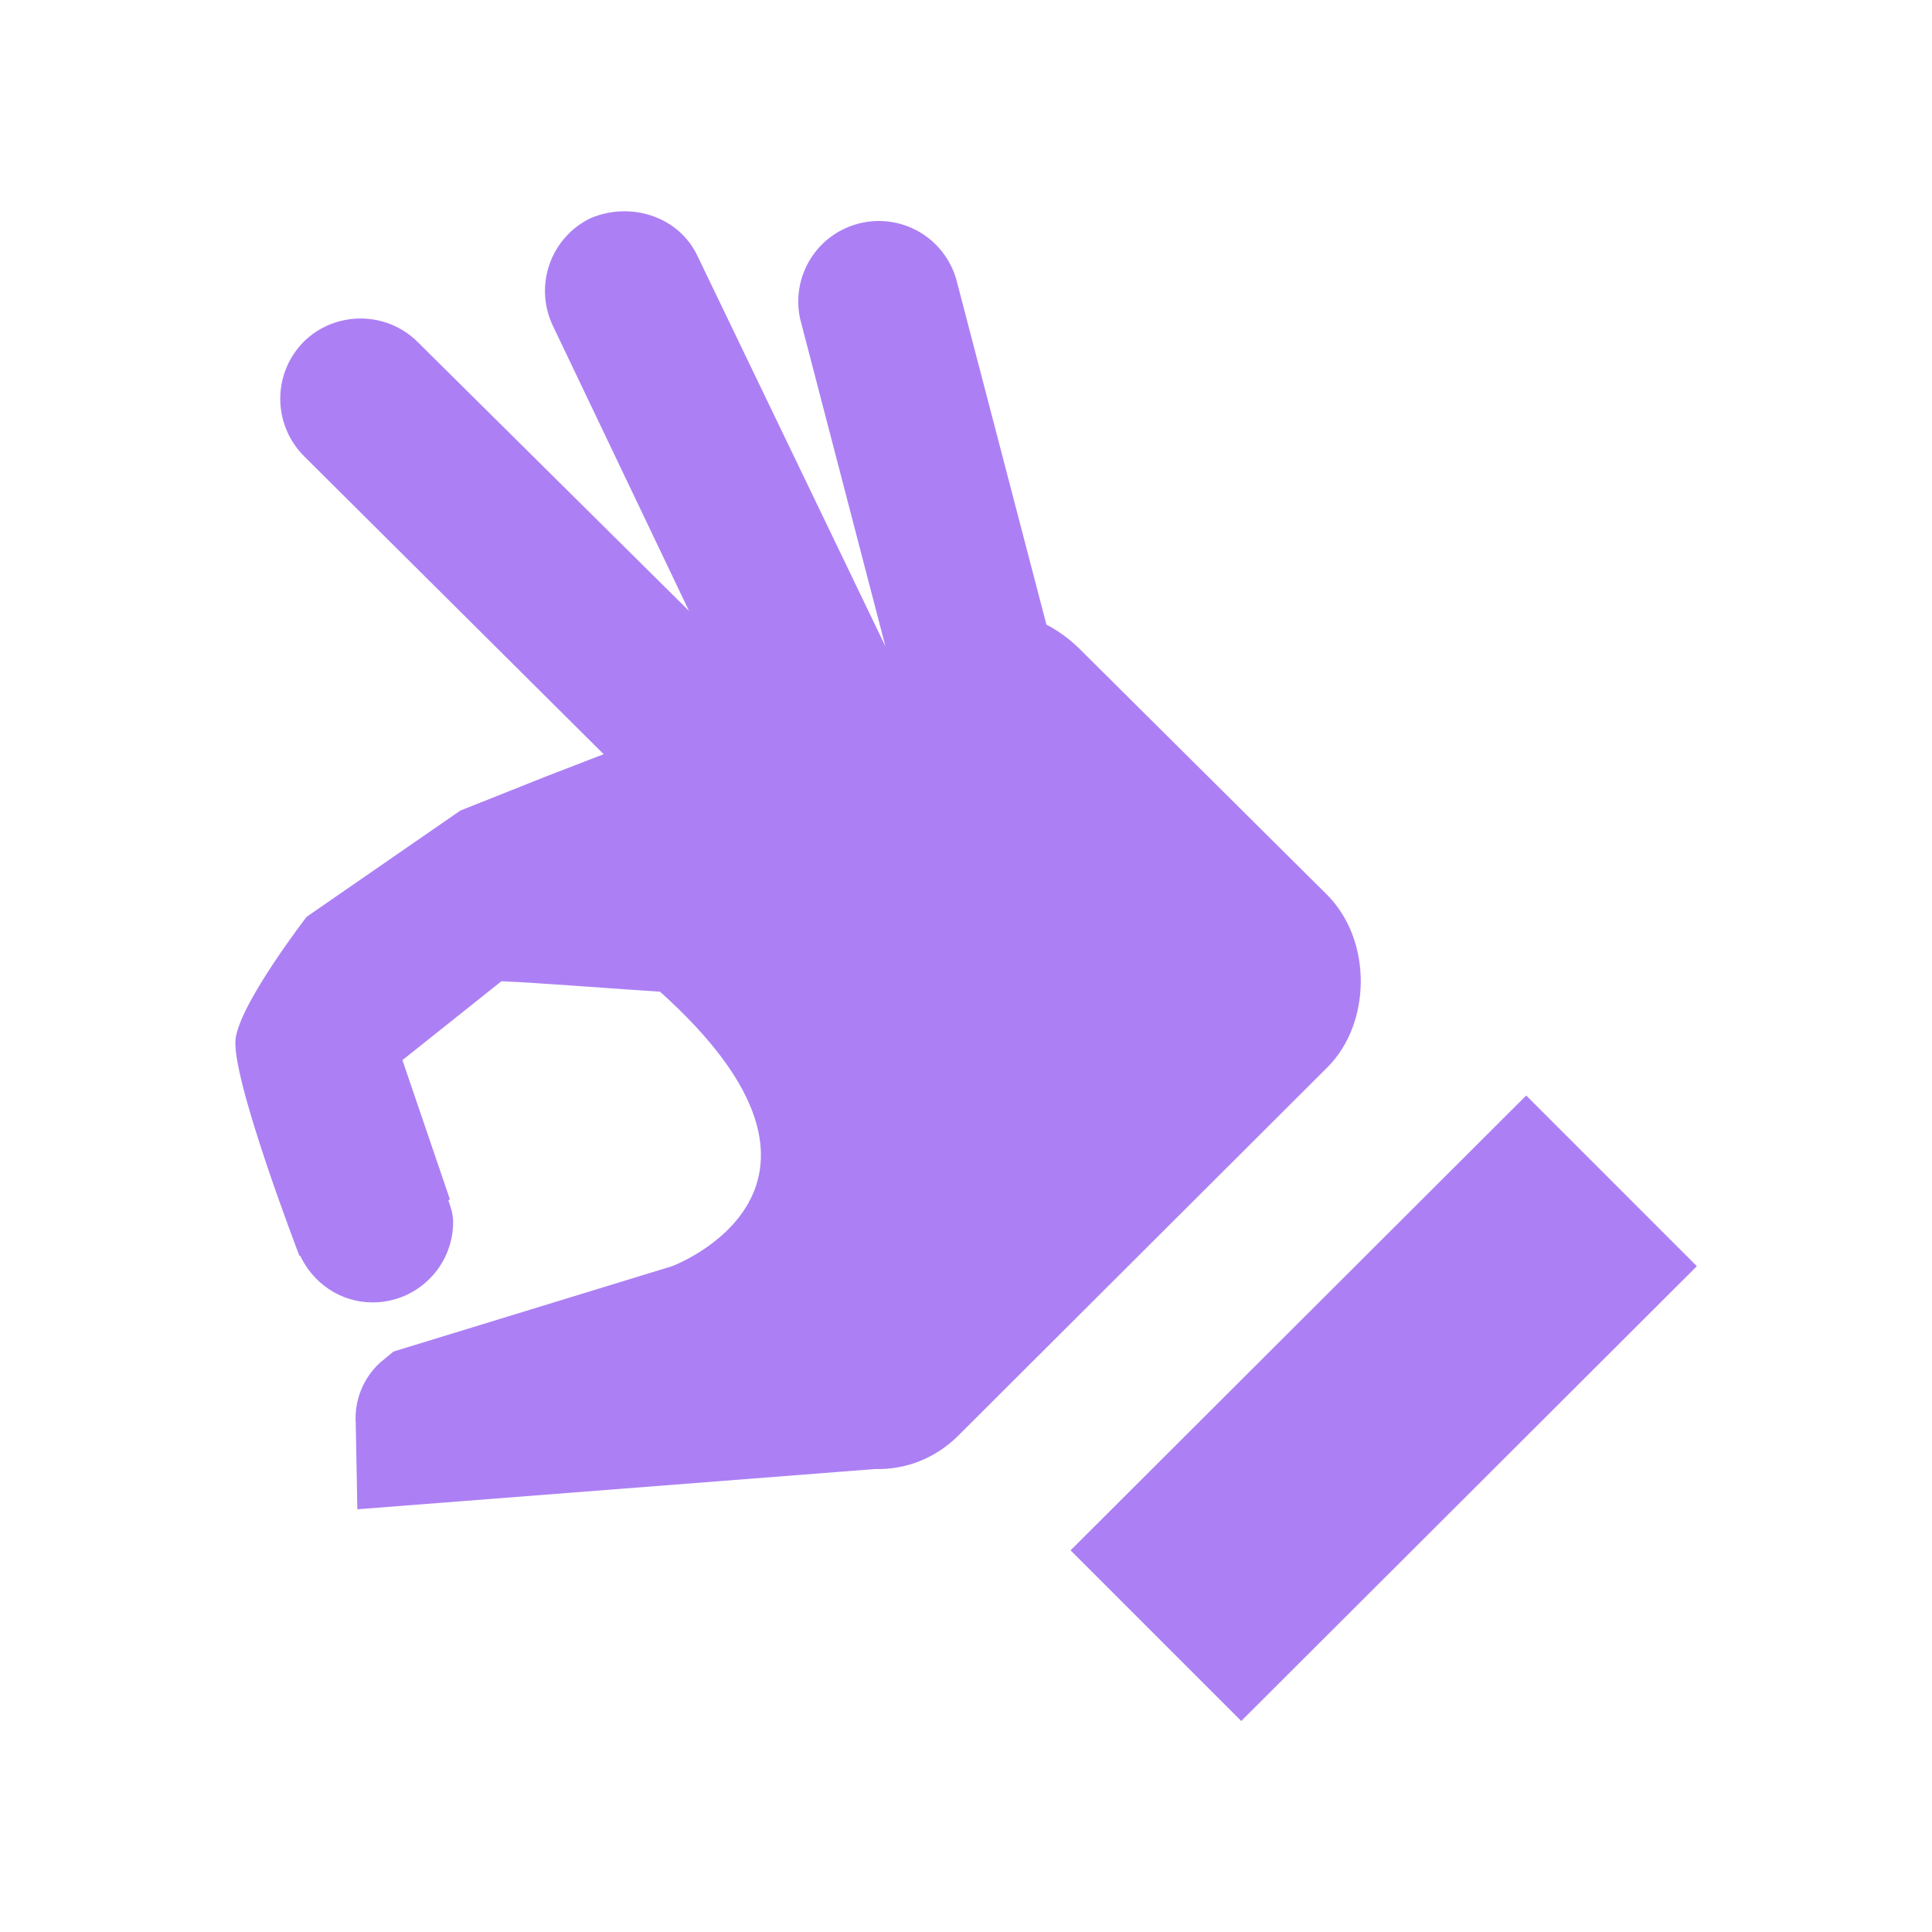 <svg width="24" height="24" viewBox="0 0 24 24" fill="none" xmlns="http://www.w3.org/2000/svg">
<path d="M13.299 19.259L18.959 13.609L21.079 15.729L15.419 21.379L13.299 19.259ZM16.499 11.129L13.399 8.049C13.28 7.934 13.146 7.836 12.999 7.759L11.879 3.469C11.807 3.22 11.641 3.008 11.416 2.878C11.191 2.749 10.924 2.712 10.672 2.776C10.42 2.839 10.203 2.998 10.066 3.219C9.929 3.44 9.884 3.706 9.939 3.959L10.999 8.029L8.669 3.189C8.439 2.689 7.839 2.499 7.339 2.709C6.839 2.949 6.629 3.549 6.869 4.049L8.559 7.589L5.189 4.249C4.799 3.859 4.159 3.859 3.769 4.249C3.379 4.649 3.389 5.279 3.779 5.669L7.499 9.369L6.799 9.639L5.719 10.069L3.809 11.389C3.809 11.389 2.999 12.439 2.929 12.889C2.849 13.339 3.719 15.599 3.719 15.599H3.729C3.889 15.939 4.229 16.179 4.629 16.179C4.894 16.179 5.149 16.074 5.336 15.886C5.524 15.699 5.629 15.445 5.629 15.179C5.629 15.079 5.599 14.999 5.569 14.909L5.589 14.899L4.999 13.169L6.229 12.189C6.699 12.209 7.709 12.289 8.199 12.319C10.929 14.769 8.349 15.729 8.349 15.729L4.889 16.789L4.719 16.929C4.616 17.024 4.536 17.141 4.484 17.27C4.432 17.4 4.41 17.54 4.419 17.679L4.439 18.749L10.869 18.249C11.249 18.259 11.609 18.119 11.889 17.849L16.499 13.249C17.029 12.709 17.049 11.699 16.499 11.129Z" fill="#AC80F4"/>
</svg>

